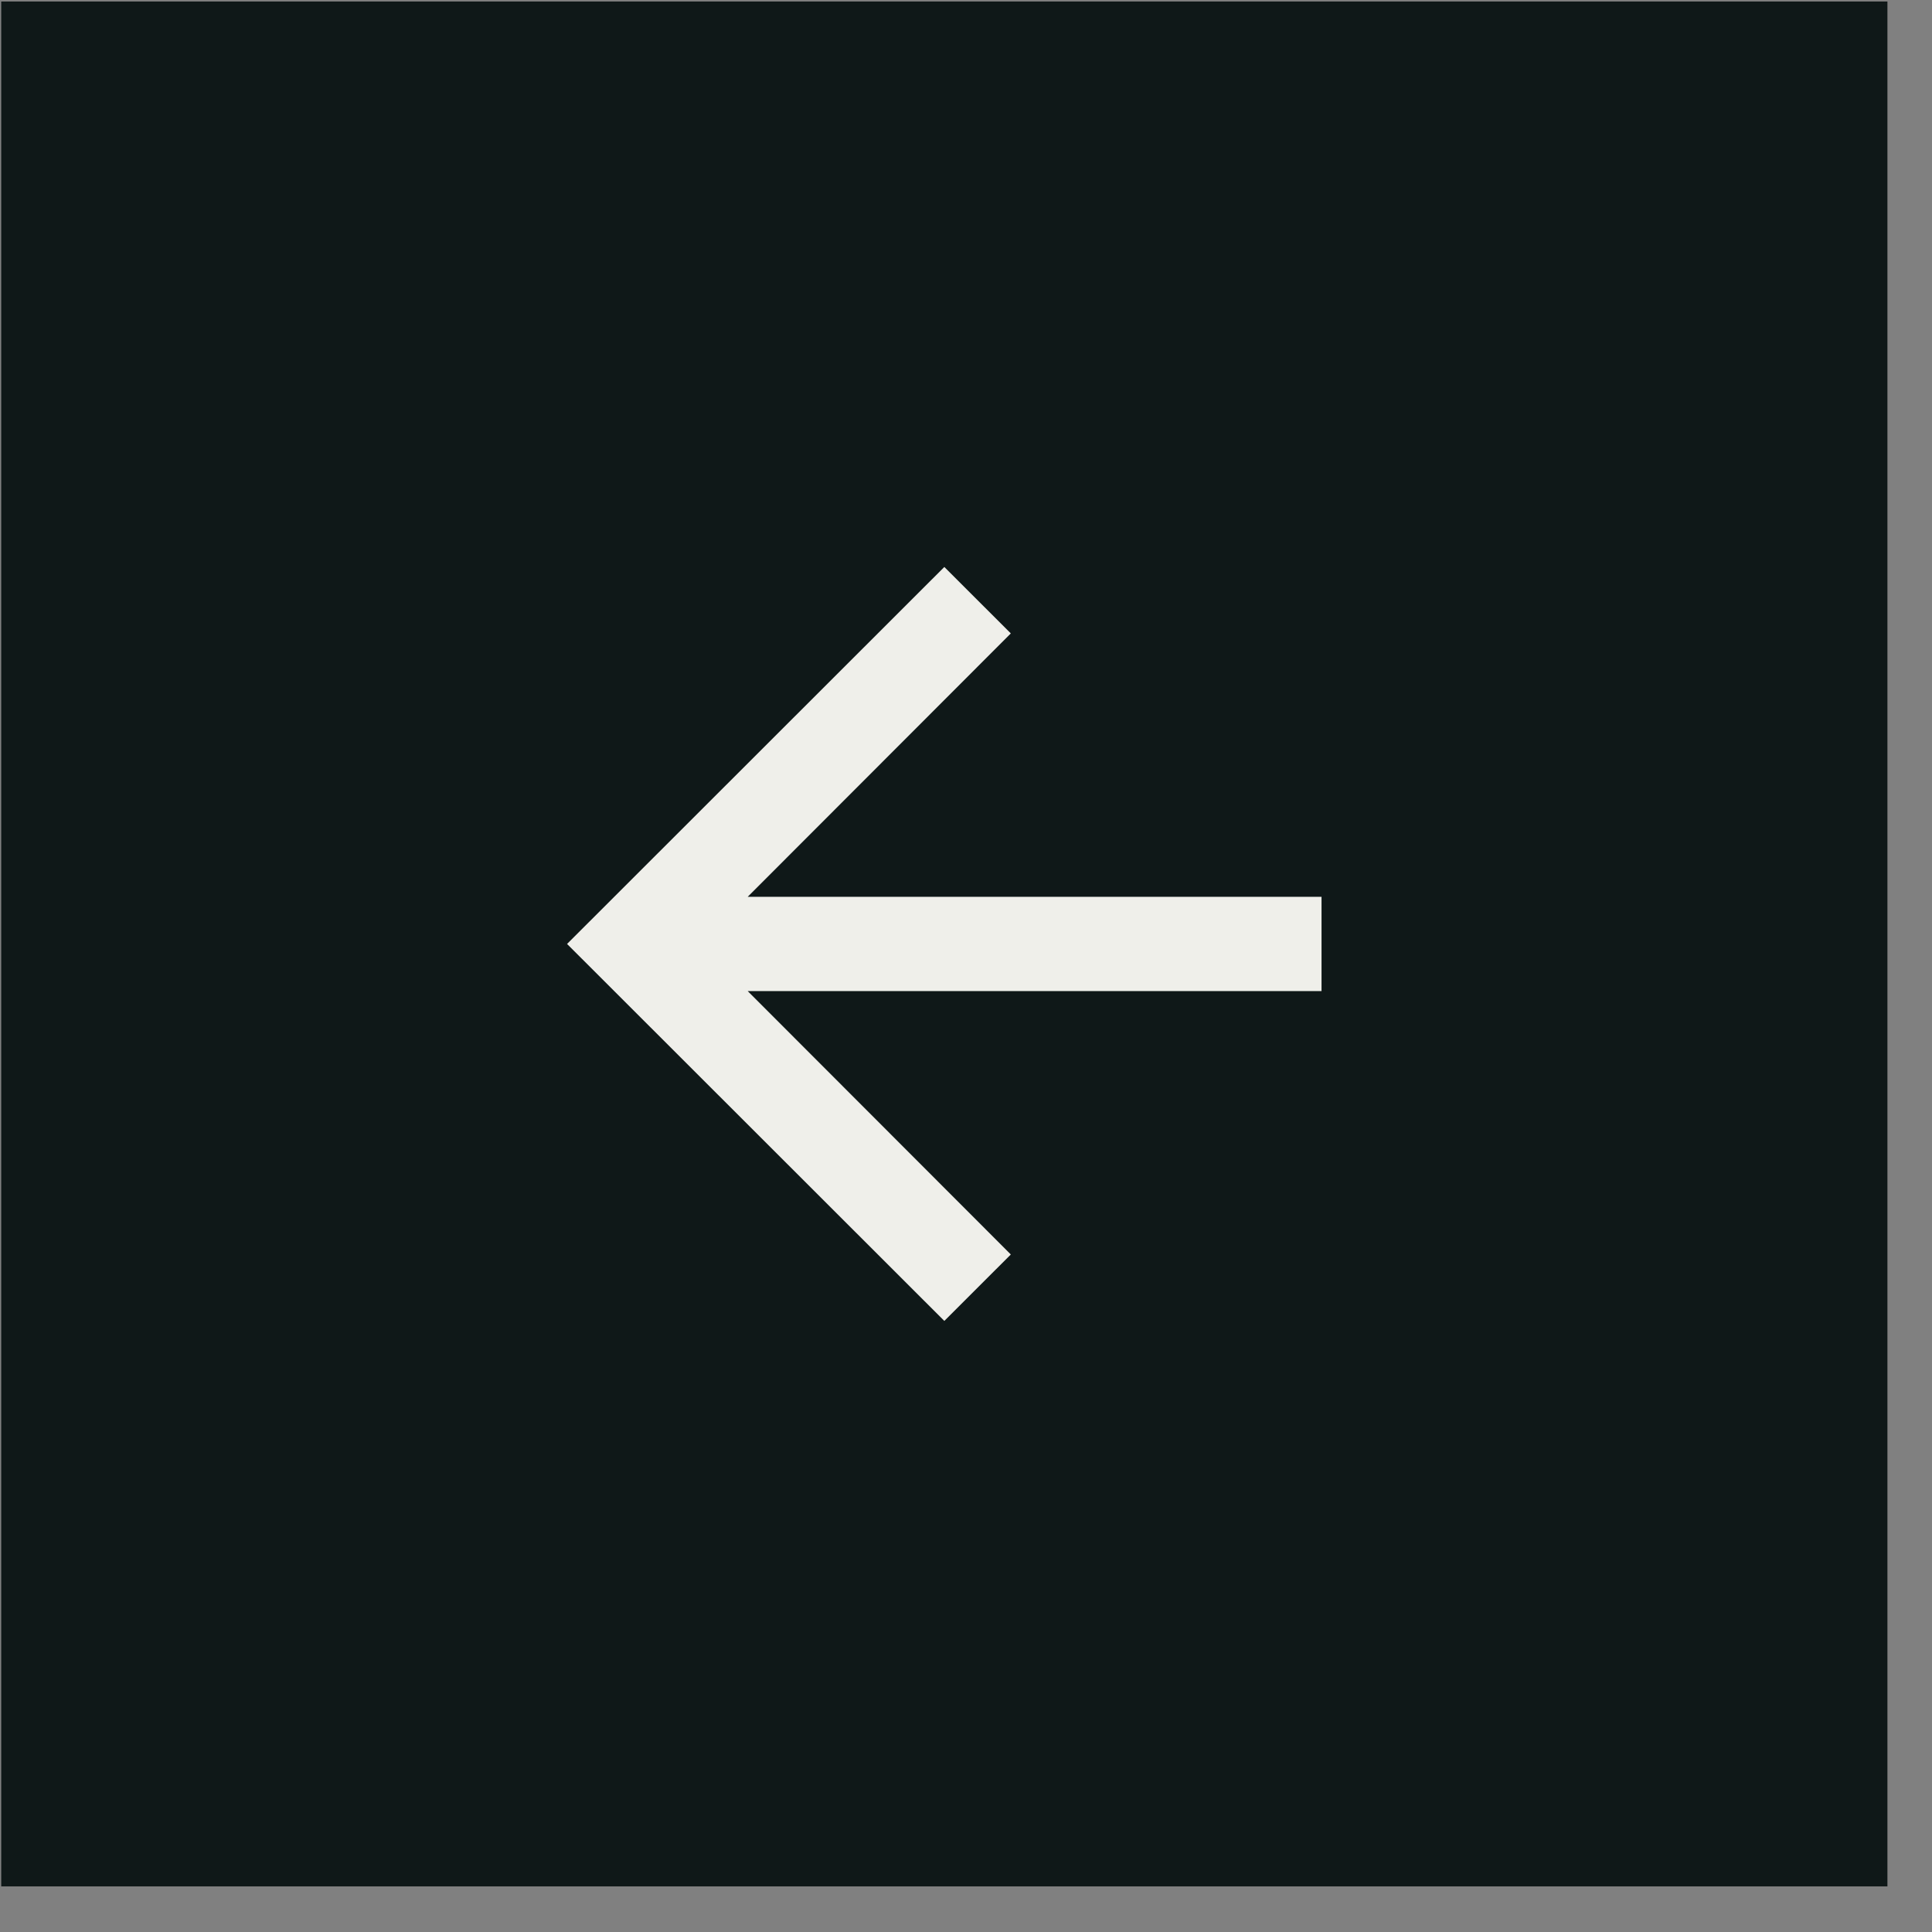 <svg width="41" height="41" viewBox="0 0 41 41" fill="none" xmlns="http://www.w3.org/2000/svg">
<rect x="0" y="0" width="41" height="41" fill="#808080" stroke="none"/>
<rect x="40.054" y="40.032" width="40.028" height="40" transform="rotate(-180 40.054 40.032)" fill="#0F1818"/>
<path d="M20.04 28.032L21.451 26.622L15.867 21.032L28.045 21.032L28.045 19.032L15.867 19.032L21.451 13.442L20.04 12.032L12.034 20.032L20.04 28.032Z" fill="#EFEFEA"/>
</svg>
